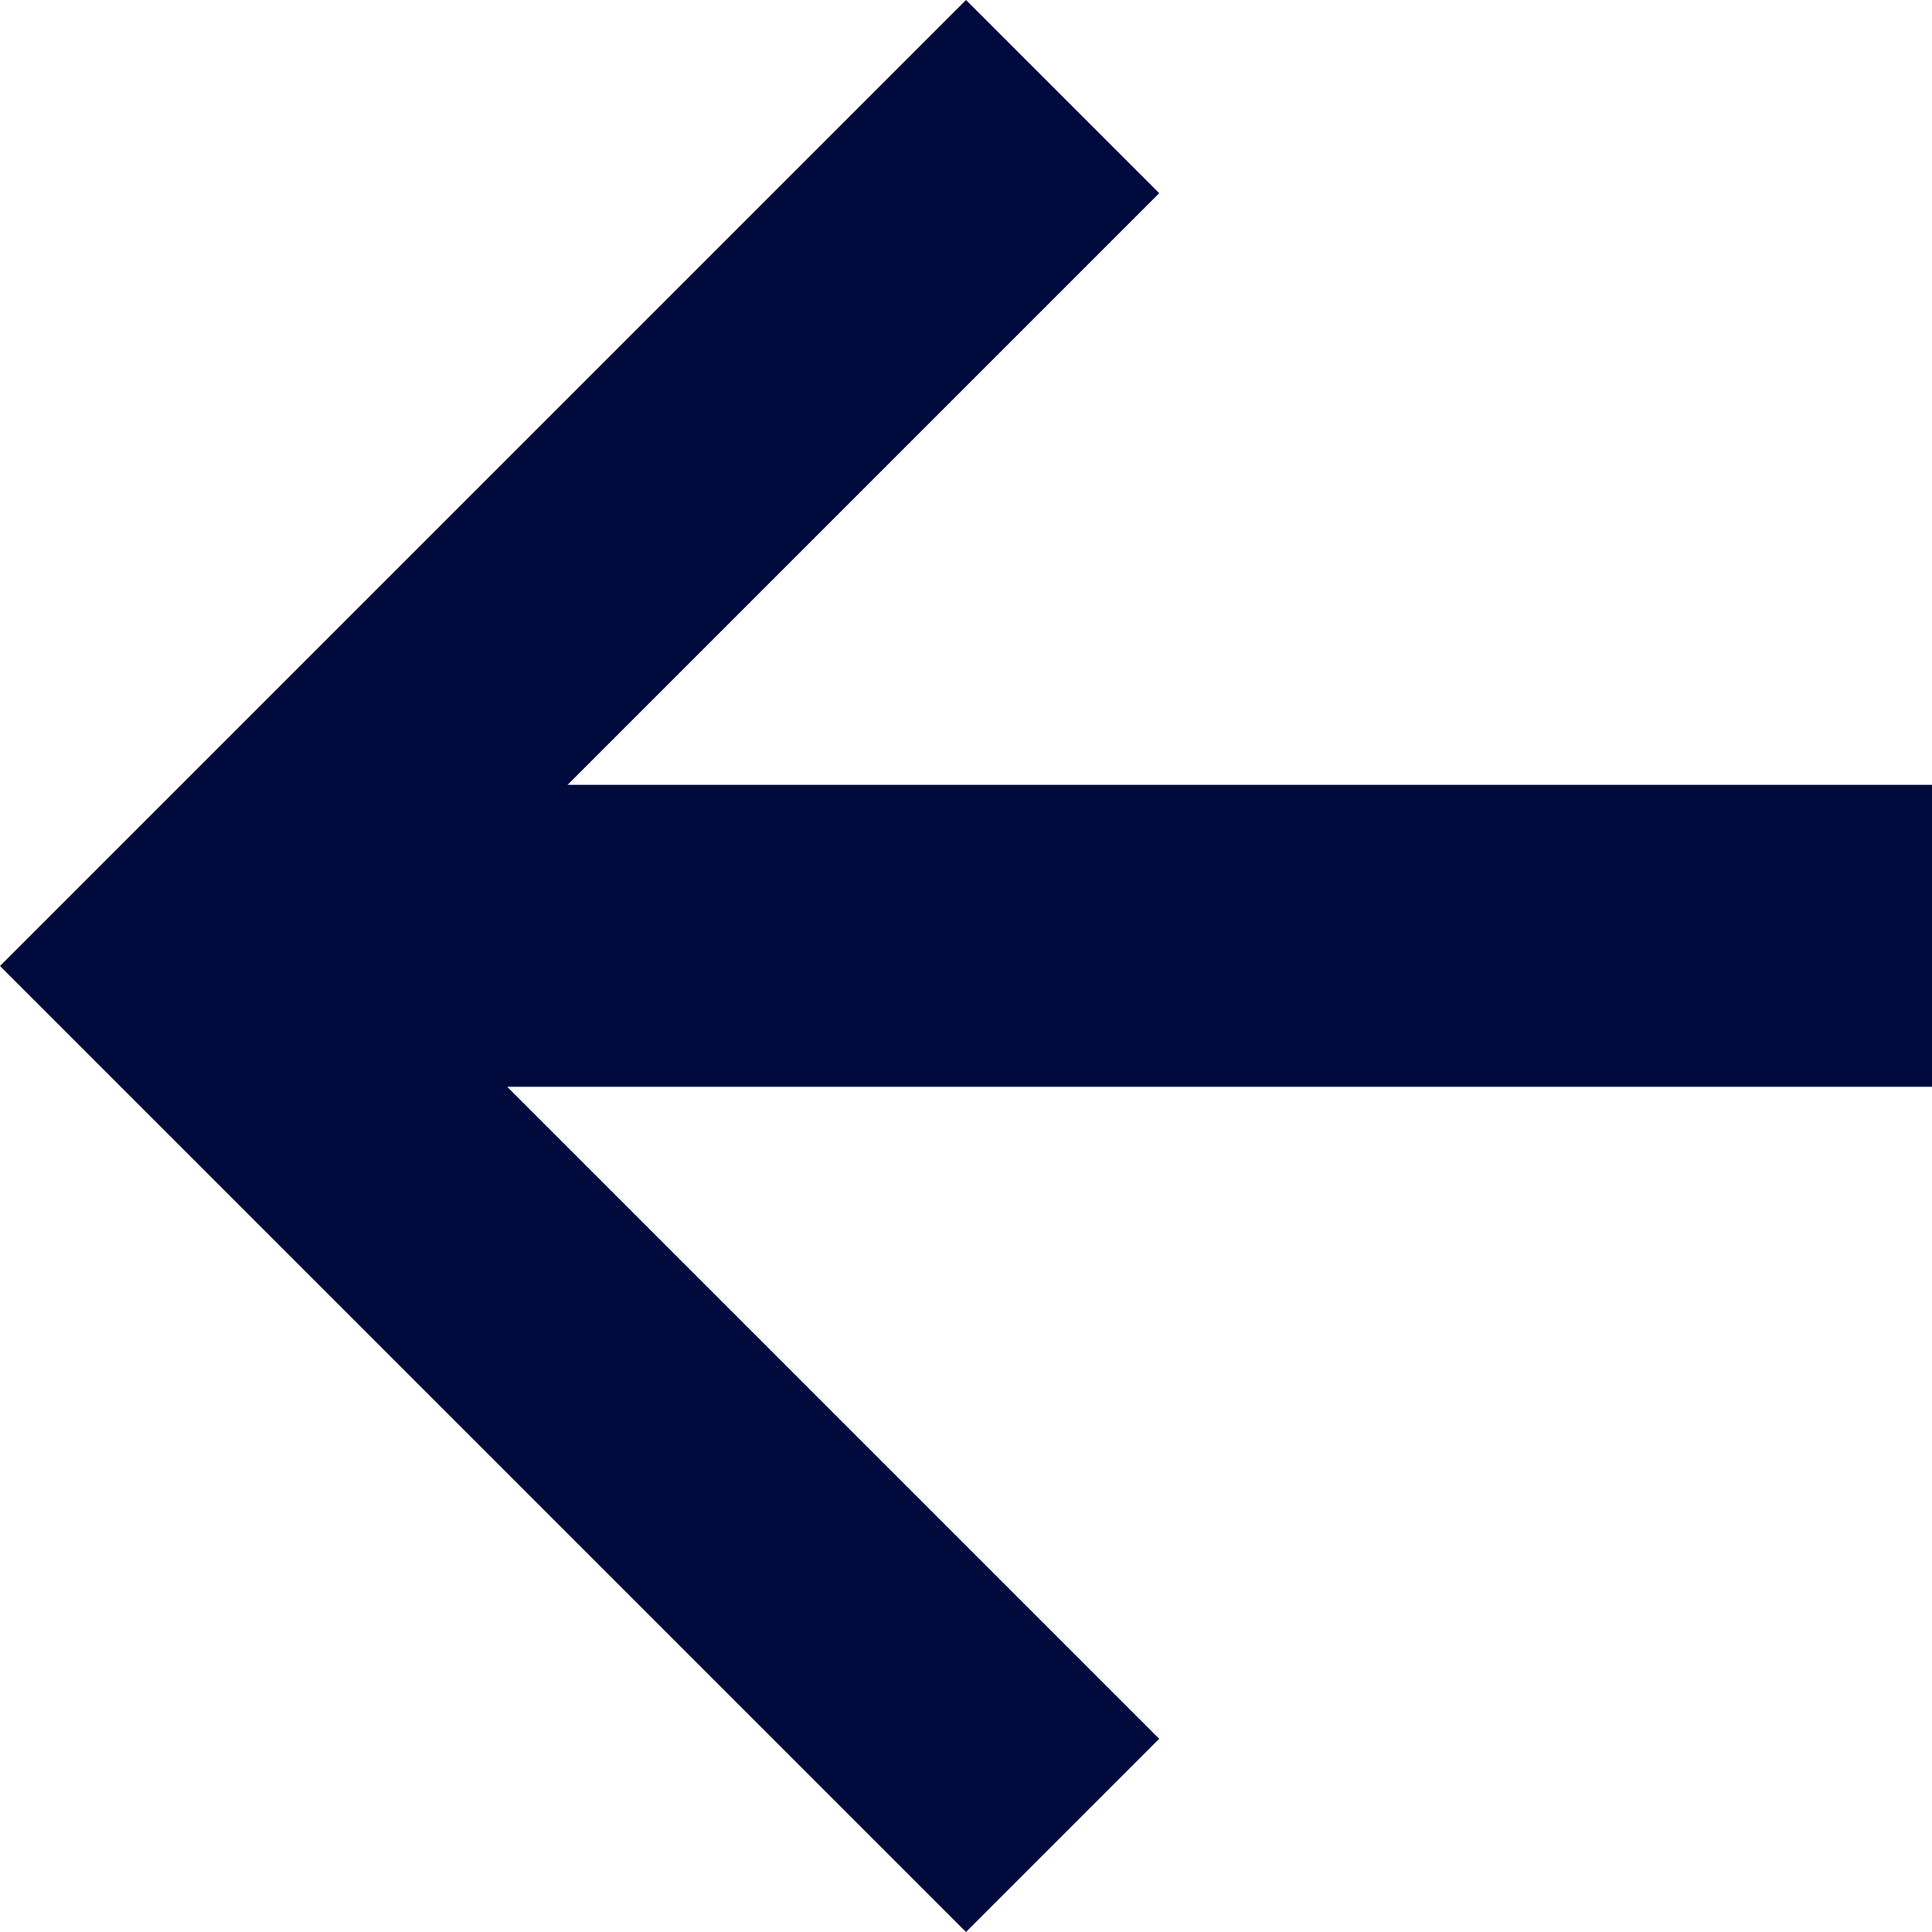<?xml version="1.0" encoding="UTF-8"?>
<svg width="32px" height="32px" viewBox="0 0 32 32" version="1.1" xmlns="http://www.w3.org/2000/svg" xmlns:xlink="http://www.w3.org/1999/xlink">
    <!-- Generator: Sketch 52.2 (67145) - http://www.bohemiancoding.com/sketch -->
    <title>07 back</title>
    <desc>Created with Sketch.</desc>
    <g id="Page-1" stroke="none" stroke-width="1" fill="none" fill-rule="evenodd">
        <g id="TRUYỀN-THÔNG" transform="translate(-290, -6062)" fill="#000A3D">
            <path d="M309,6084.6 L318.8,6074.8 L322,6078 L306,6094 L302.8,6090.8 L290,6078 L293.2,6074.8 L304,6085.6 L304,6062 L309,6062 L309,6084.6 Z" id="07-back" transform="translate(306, 6078) scale(-1, 1) rotate(-450) translate(-306, -6078) "></path>
        </g>
    </g>
</svg>